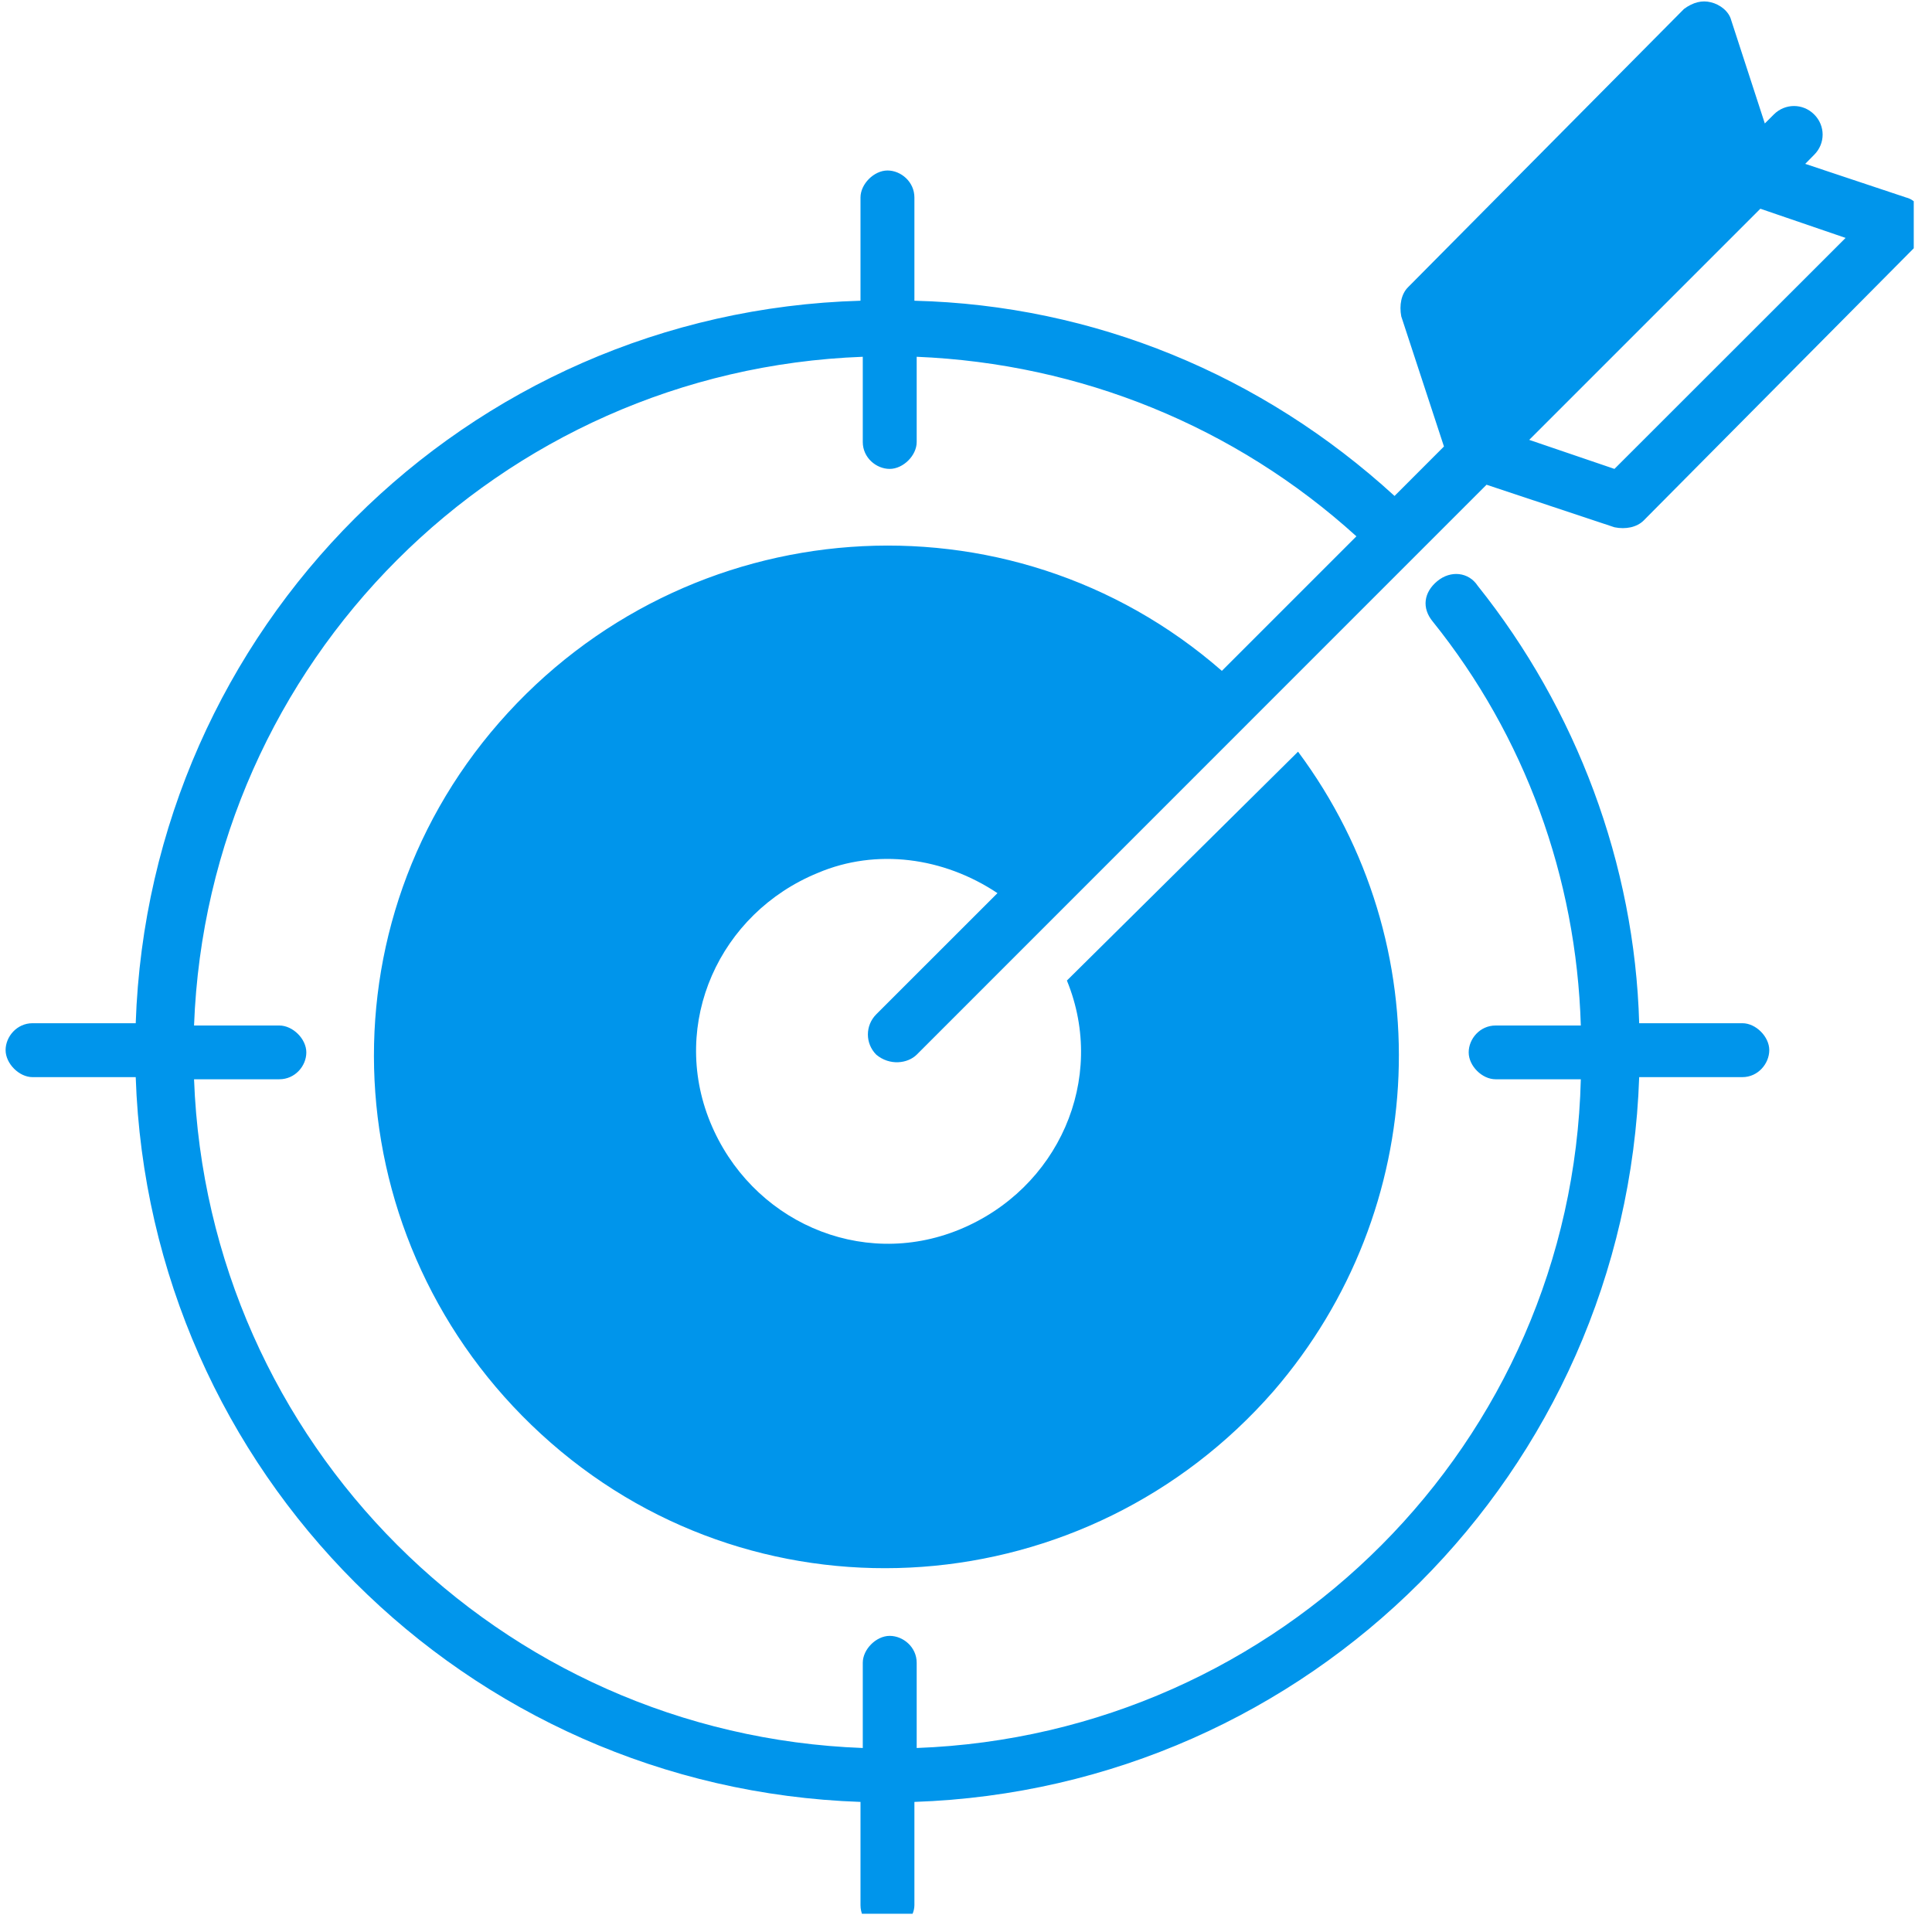 <svg xmlns="http://www.w3.org/2000/svg" xmlns:xlink="http://www.w3.org/1999/xlink" width="52.5" viewBox="0 0 52.5 52.5" height="52.5" preserveAspectRatio="xMidYMid meet"><defs><clipPath id="clip-0"><path d="M 0 0 L 52.004 0 L 52.004 52.004 L 0 52.004 Z M 0 0 " clip-rule="nonzero"></path></clipPath></defs><g clip-path="url(#clip-0)"><path fill="rgb(0%, 58.429%, 92.159%)" d="M 23.812 28.66 C 24.176 28.965 24.664 28.902 24.91 28.66 L 40.395 13.172 L 43.871 14.328 C 44.176 14.391 44.48 14.328 44.664 14.145 L 52.105 6.645 C 52.285 6.465 52.348 6.219 52.285 5.914 C 52.227 5.672 52.043 5.426 51.797 5.367 L 49.055 4.453 L 49.297 4.207 C 49.605 3.902 49.605 3.414 49.297 3.109 C 48.992 2.805 48.508 2.805 48.203 3.109 L 47.957 3.355 L 47.043 0.547 C 46.98 0.305 46.738 0.121 46.492 0.062 C 46.25 0 46.008 0.062 45.762 0.242 L 38.262 7.805 C 38.078 7.988 38.02 8.293 38.078 8.598 L 39.238 12.133 L 37.895 13.477 C 34.297 10.184 29.727 8.293 24.848 8.172 L 24.848 5.367 C 24.848 4.938 24.48 4.633 24.117 4.633 C 23.75 4.633 23.383 5 23.383 5.367 L 23.383 8.172 C 12.652 8.477 4.055 17.074 3.688 27.805 L 0.883 27.805 C 0.457 27.805 0.152 28.172 0.152 28.535 C 0.152 28.902 0.52 29.27 0.883 29.27 L 3.688 29.27 C 4.055 40 12.652 48.598 23.383 48.965 L 23.383 51.77 C 23.383 52.195 23.75 52.5 24.117 52.5 C 24.48 52.5 24.848 52.133 24.848 51.77 L 24.848 48.965 C 35.578 48.598 44.176 40 44.543 29.27 L 47.348 29.27 C 47.773 29.27 48.078 28.902 48.078 28.535 C 48.078 28.172 47.715 27.805 47.348 27.805 L 44.543 27.805 C 44.422 23.477 42.836 19.27 40.152 15.914 C 39.91 15.547 39.422 15.488 39.055 15.793 C 38.688 16.098 38.629 16.523 38.934 16.891 C 41.434 20 42.836 23.84 42.957 27.867 L 40.641 27.867 C 40.215 27.867 39.91 28.23 39.91 28.598 C 39.91 28.965 40.273 29.328 40.641 29.328 L 42.957 29.328 C 42.715 39.207 34.785 47.133 24.91 47.5 L 24.91 45.184 C 24.91 44.758 24.543 44.453 24.176 44.453 C 23.812 44.453 23.445 44.816 23.445 45.184 L 23.445 47.5 C 13.566 47.133 5.641 39.207 5.273 29.328 L 7.59 29.328 C 8.02 29.328 8.324 28.965 8.324 28.598 C 8.324 28.23 7.957 27.867 7.59 27.867 L 5.273 27.867 C 5.641 17.988 13.566 10.062 23.445 9.695 L 23.445 12.012 C 23.445 12.438 23.812 12.742 24.176 12.742 C 24.543 12.742 24.91 12.379 24.91 12.012 L 24.91 9.695 C 29.359 9.879 33.566 11.586 36.859 14.574 L 33.203 18.23 C 27.41 13.172 18.629 13.84 13.566 19.633 C 8.508 25.426 9.176 34.145 14.969 39.207 C 20.762 44.27 29.543 43.598 34.605 37.805 C 38.871 32.867 39.176 25.672 35.273 20.426 L 28.992 26.645 C 30.09 29.328 28.75 32.316 26.066 33.414 C 23.383 34.512 20.395 33.172 19.297 30.488 C 18.203 27.805 19.543 24.816 22.227 23.719 C 23.812 23.047 25.641 23.293 27.105 24.27 L 23.812 27.562 C 23.508 27.867 23.508 28.355 23.812 28.66 Z M 50.152 6.465 L 43.871 12.742 L 41.555 11.953 L 47.836 5.672 Z M 50.152 6.465 " fill-opacity="1" fill-rule="nonzero"></path></g></svg>